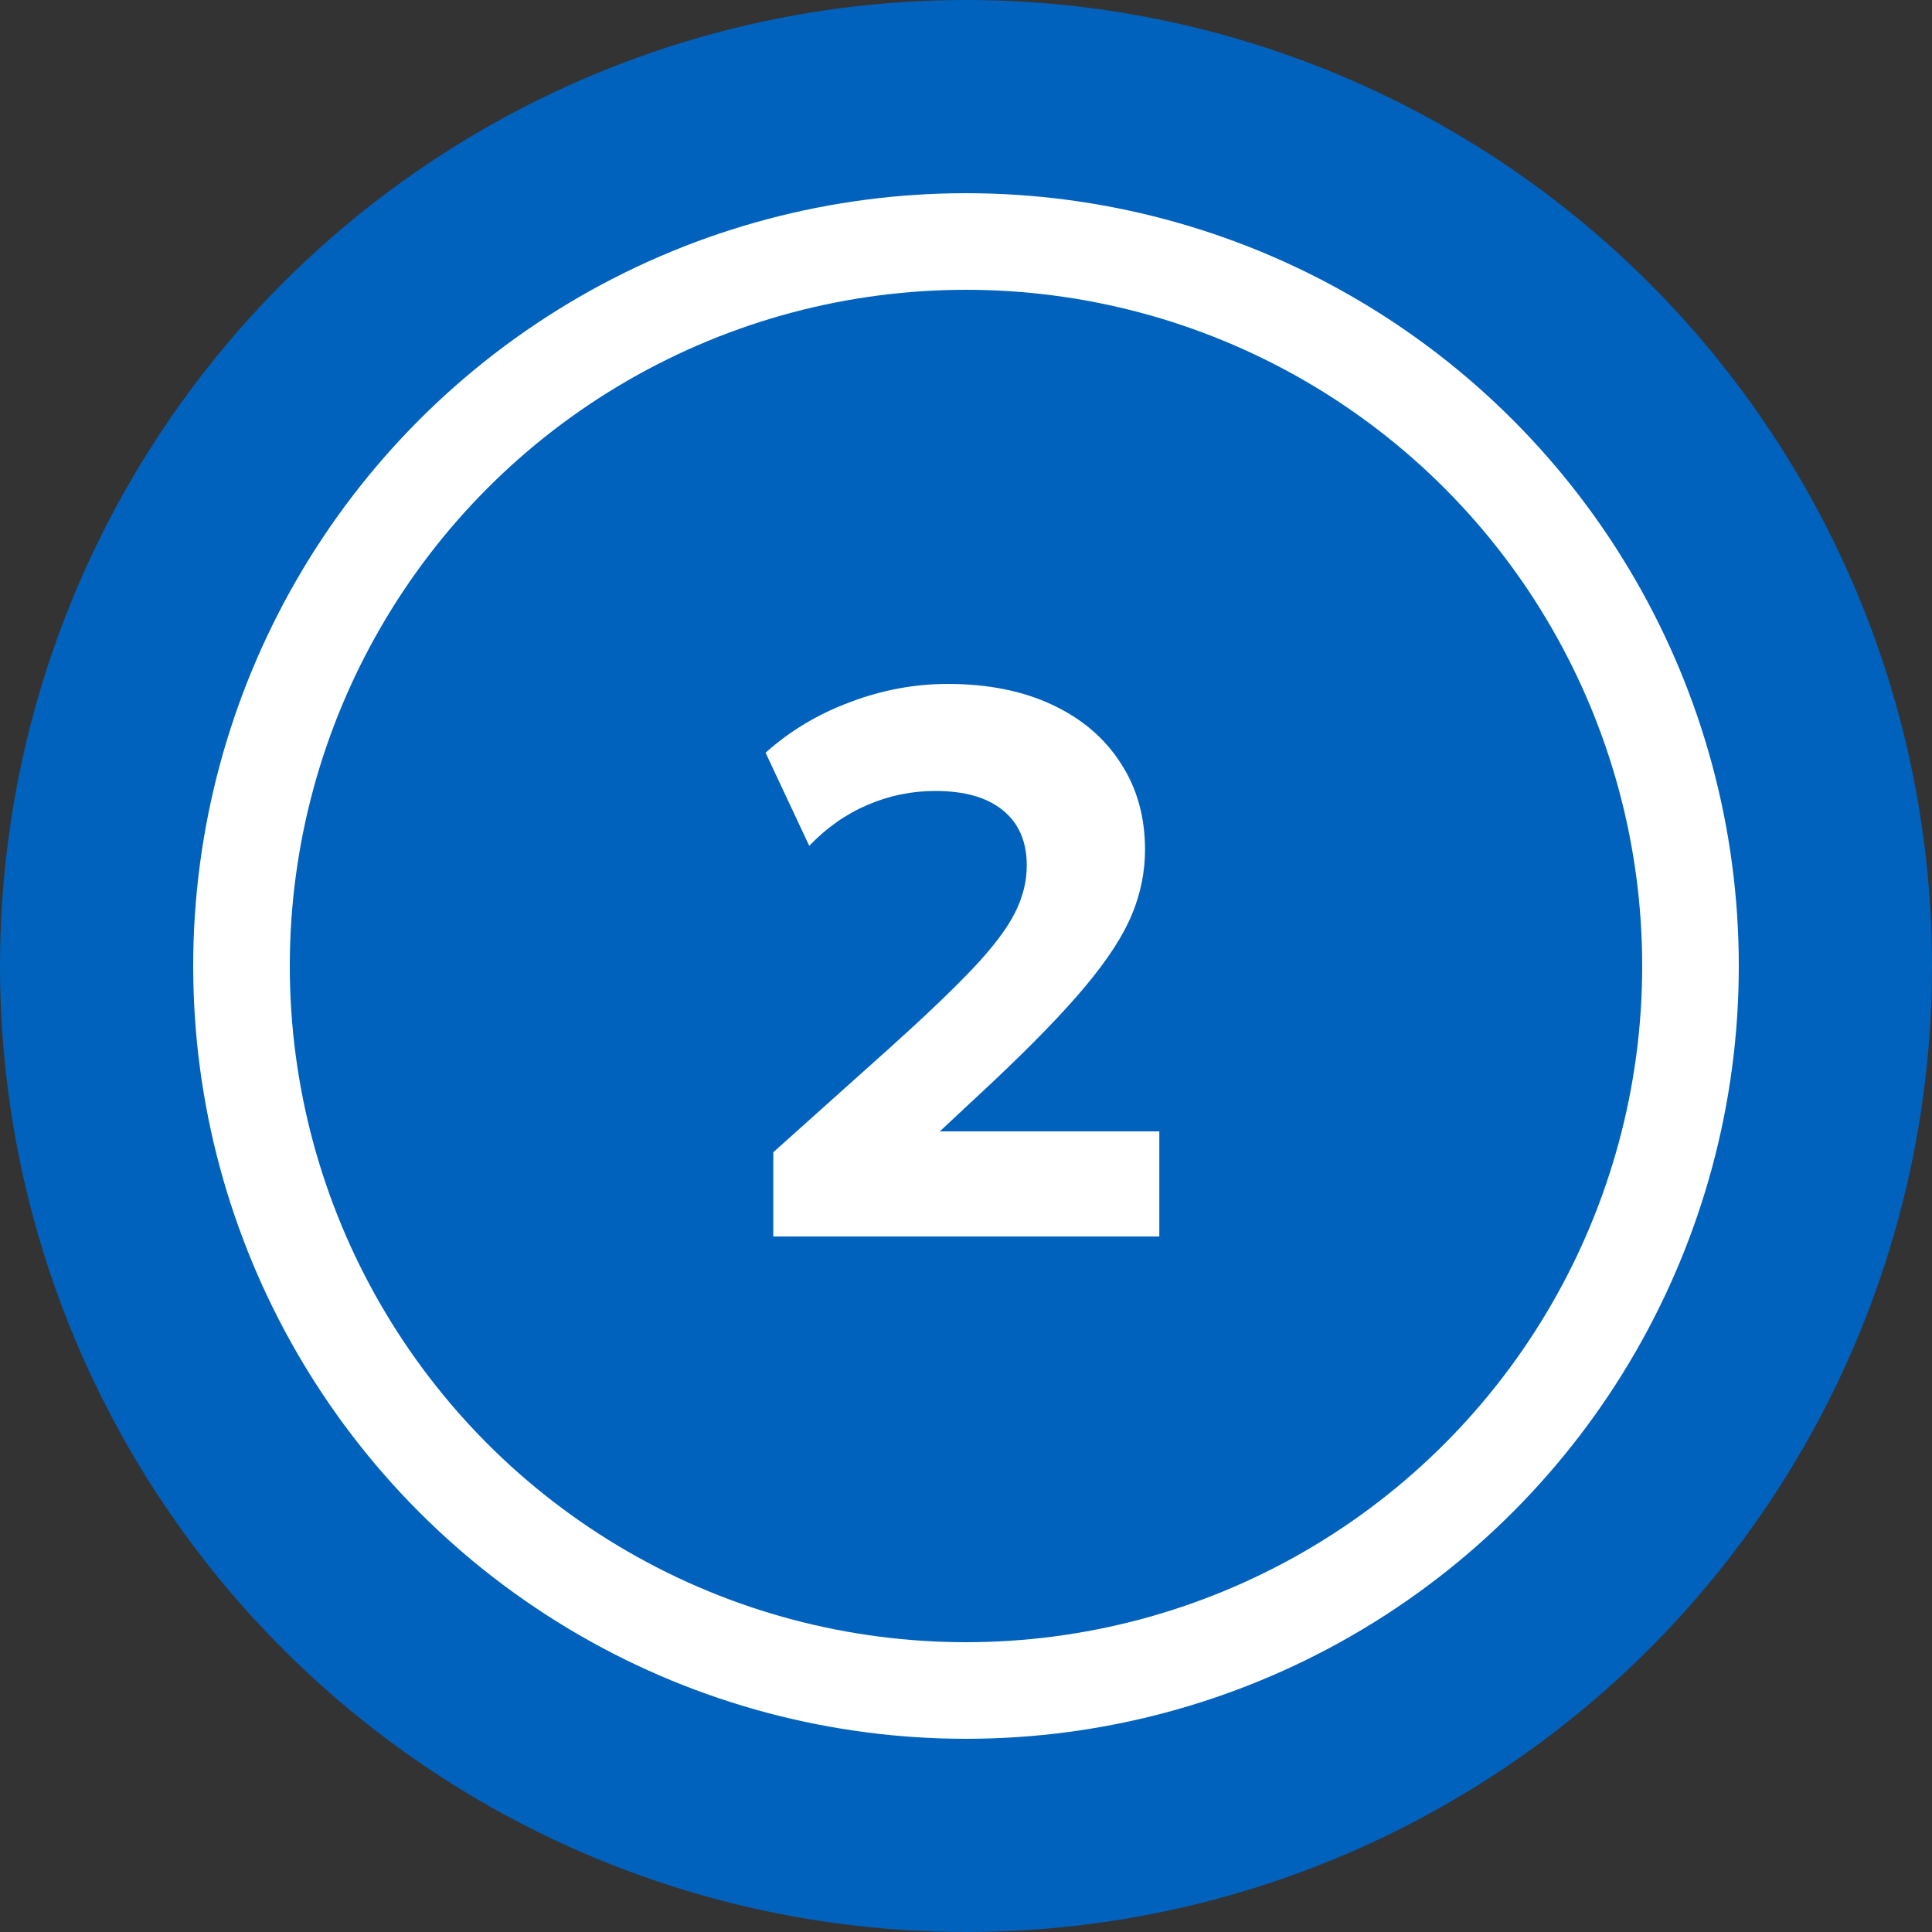 <?xml version="1.0" encoding="UTF-8"?> <svg xmlns="http://www.w3.org/2000/svg" width="100" height="100" viewBox="0 0 100 100" fill="none"><rect x="0" y="0" width="100" height="100" fill="#333333" stroke="none"/><circle cx="50" cy="50" r="50" fill="#0062BD"></circle><circle cx="50" cy="50" r="37.5" fill="#0062BD" stroke="white" stroke-width="5"></circle><path d="M40.026 64V59.64L45.986 54.3C47.826 52.647 49.266 51.273 50.306 50.18C51.346 49.087 52.08 48.127 52.506 47.3C52.933 46.473 53.146 45.64 53.146 44.8C53.146 43.56 52.733 42.607 51.906 41.94C51.093 41.273 49.926 40.94 48.406 40.94C47.193 40.94 46.026 41.18 44.906 41.66C43.786 42.14 42.78 42.847 41.886 43.78L39.626 38.96C40.893 37.827 42.353 36.953 44.006 36.34C45.66 35.713 47.346 35.4 49.066 35.4C51.133 35.4 52.933 35.76 54.466 36.48C56 37.2 57.18 38.207 58.006 39.5C58.846 40.78 59.266 42.273 59.266 43.98C59.266 45.127 59.04 46.247 58.586 47.34C58.133 48.433 57.333 49.667 56.186 51.04C55.053 52.4 53.453 54.053 51.386 56L48.646 58.56H60.006V64H40.026Z" fill="white"></path></svg> 
